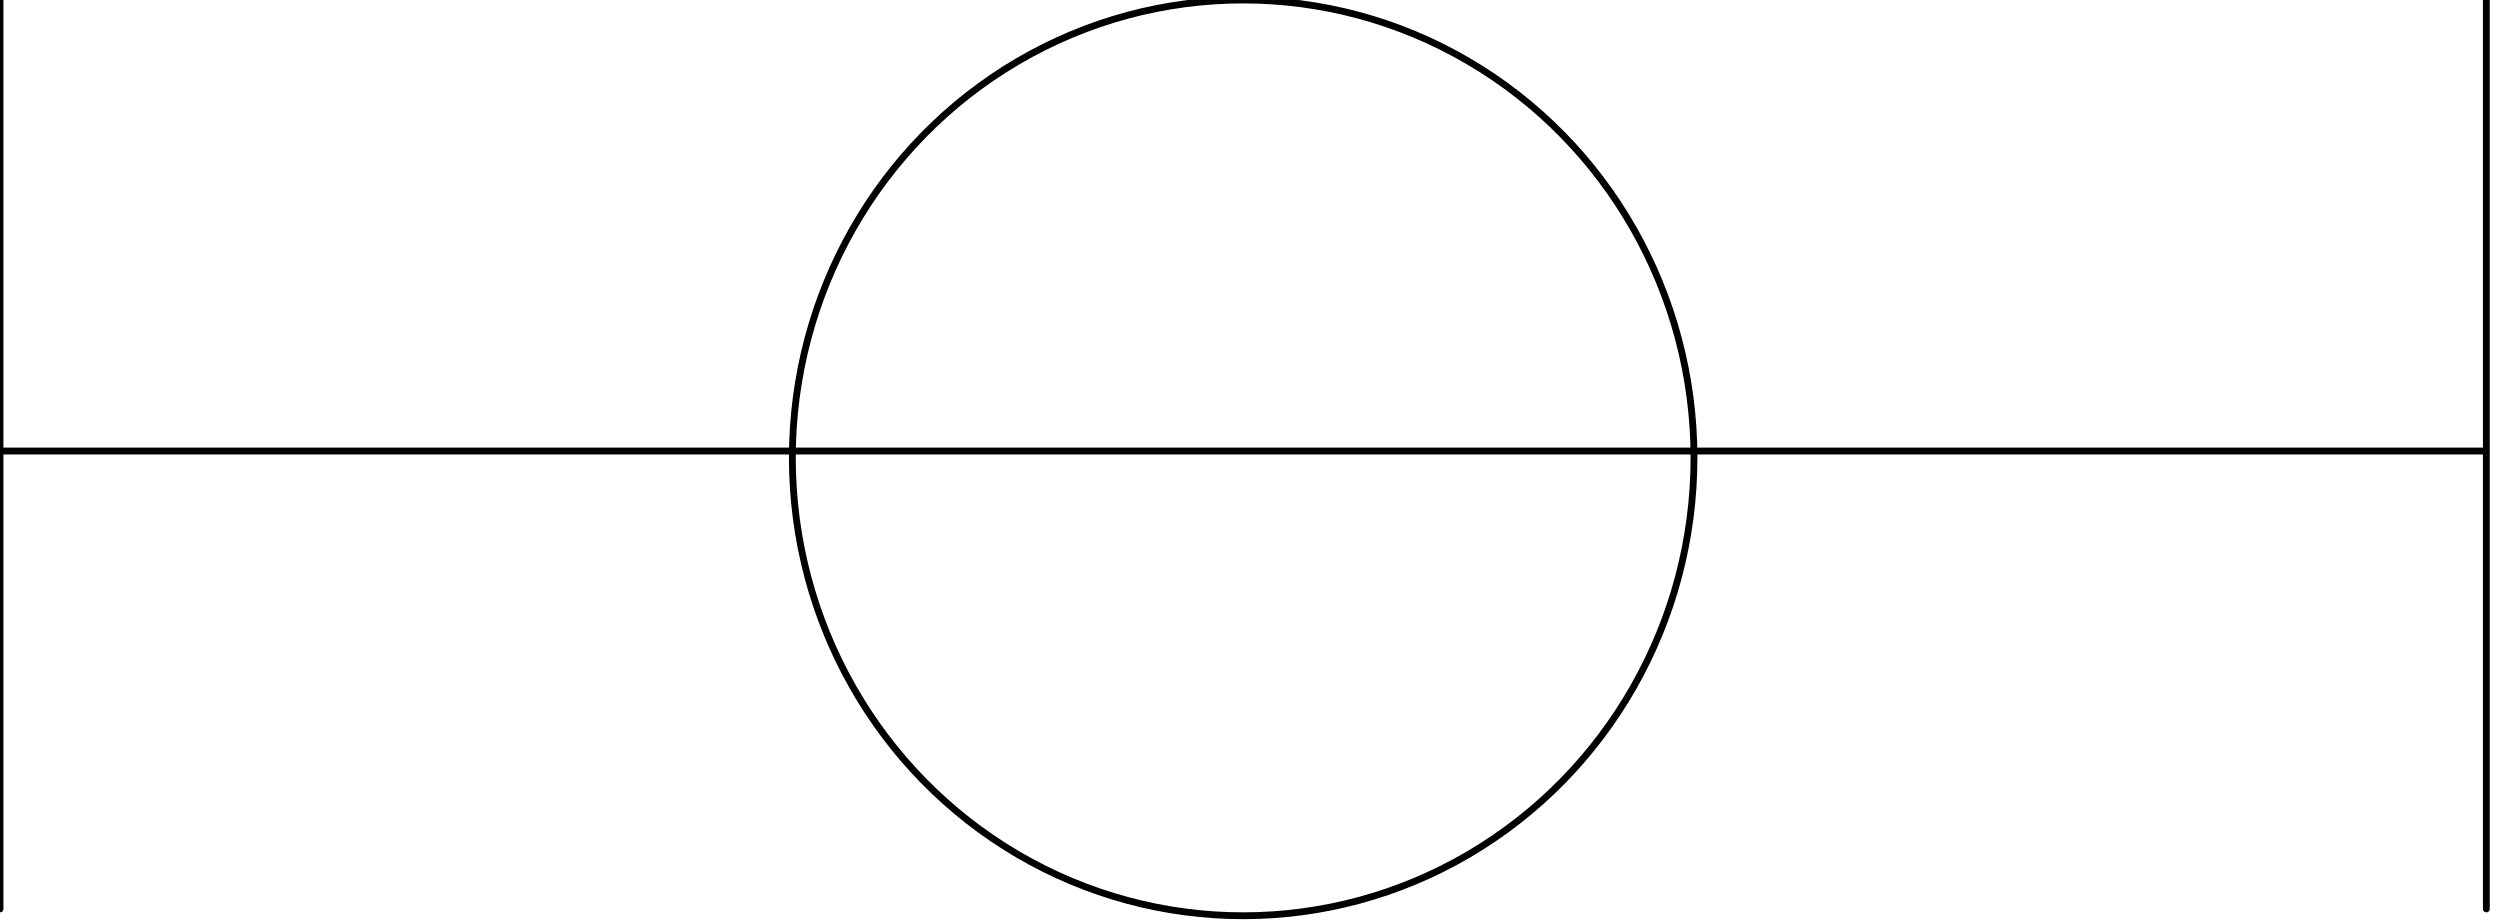 <svg xmlns="http://www.w3.org/2000/svg" fill-rule="evenodd" height="43.238" preserveAspectRatio="none" stroke-linecap="round" viewBox="0 0 366 135" width="117.165"><style>.pen0{stroke:#000;stroke-width:1;stroke-linejoin:round}</style><ellipse class="pen0" cx="182" cy="67" rx="66" ry="67" style="fill:none"/><path class="pen0" fill="none" d="M364 66H0M364 0v133M0 133V0"/></svg>
